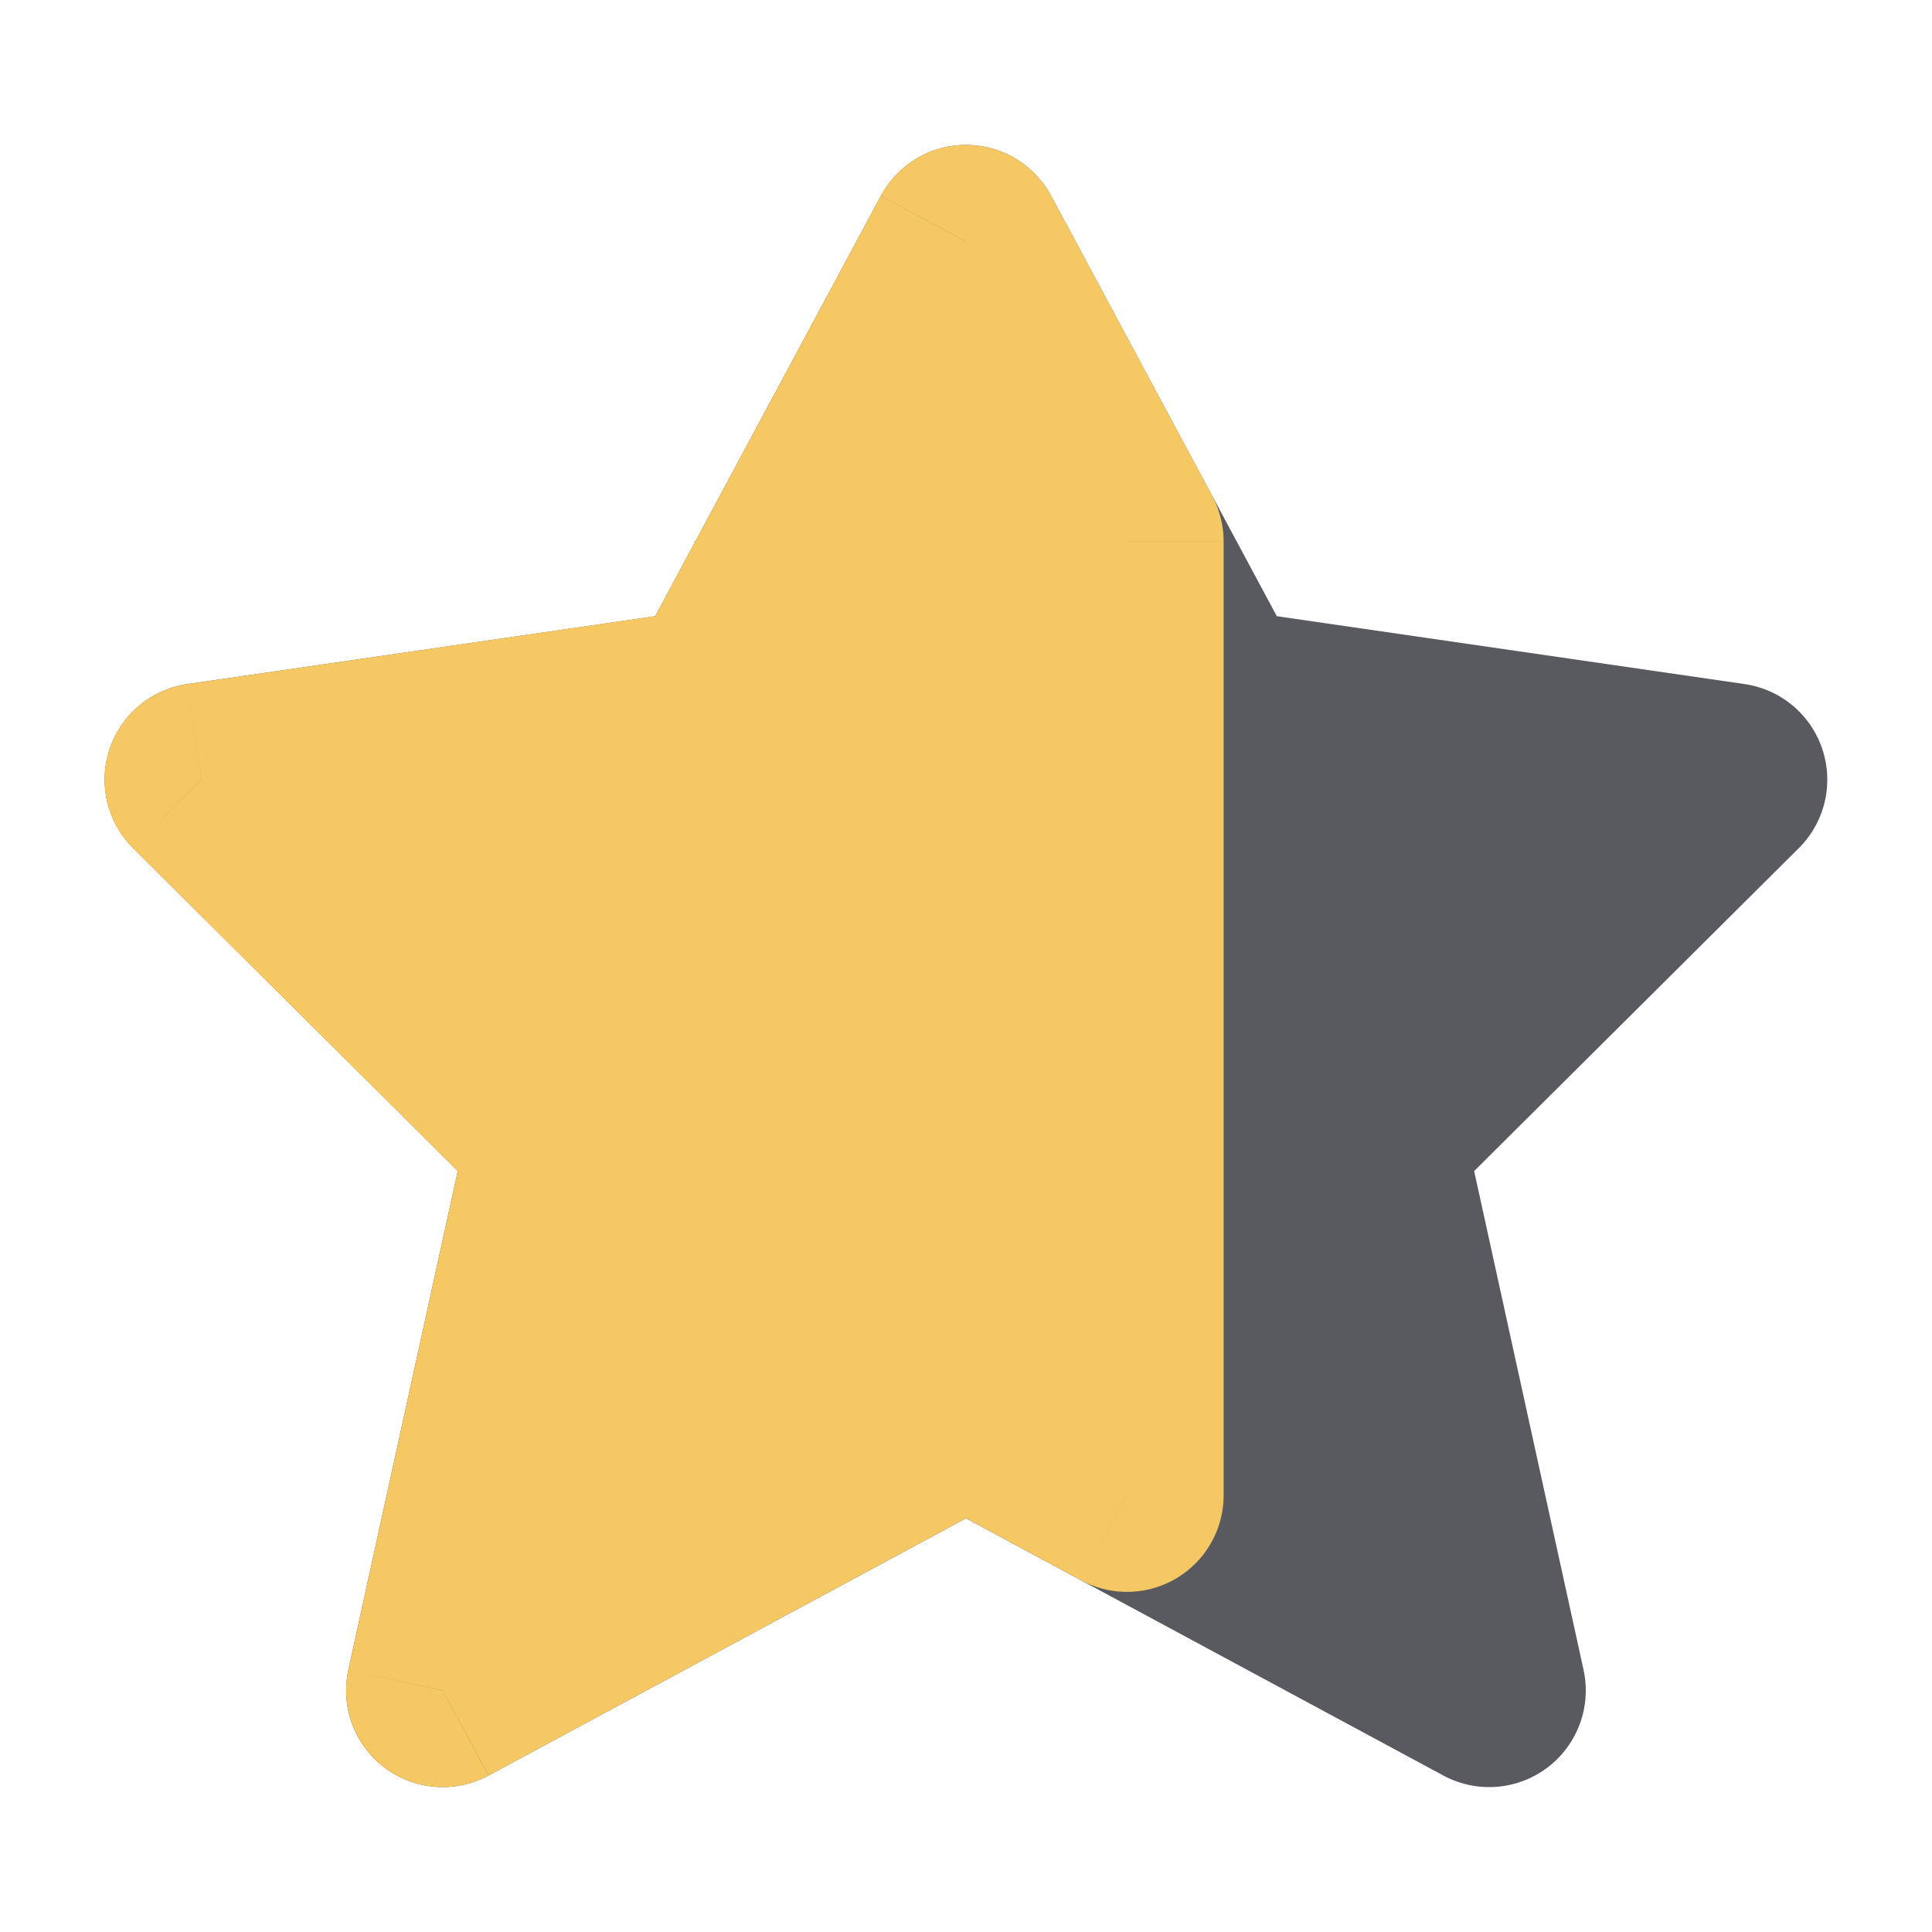 <svg width="20" height="20" viewBox="0 0 20 20" fill="none" xmlns="http://www.w3.org/2000/svg">
  <path d="m10 2.5 2.575 4.796 5.341.775-3.75 3.73 1.25 5.699L10 14.582 4.583 17.5l1.25-5.7-3.75-3.729 5.342-.775L10 2.5Z" fill="#585A5F" stroke="#585A5F" stroke-width="2" stroke-linejoin="round"/>
  <path fill-rule="evenodd" clip-rule="evenodd" d="M11.667 5.604 10 2.5 7.425 7.296l-5.342.776 3.75 3.729-1.25 5.7L10 14.58l1.667.899V5.604Z" fill="#F6C863"/>
  <path d="m10 2.5.881-.473a1 1 0 0 0-1.762 0L10 2.5Zm1.667 3.104h1a1 1 0 0 0-.12-.473l-.88.473ZM7.425 7.296l.144.99a1 1 0 0 0 .737-.517l-.881-.473Zm-5.342.776-.143-.99a1 1 0 0 0-.562 1.699l.705-.71Zm3.75 3.729.977.214a1 1 0 0 0-.272-.923l-.705.709Zm-1.25 5.7-.976-.215a1 1 0 0 0 1.45 1.095l-.474-.88ZM10 14.58l.474-.88a1 1 0 0 0-.948 0l.474.88Zm1.667.899-.475.88a1 1 0 0 0 1.475-.88h-1ZM9.119 2.973l1.667 3.104 1.762-.946-1.667-3.104-1.762.946ZM8.306 7.77l2.575-4.796-1.762-.946-2.575 4.796 1.762.946ZM2.227 9.061l5.342-.775-.288-1.98-5.341.776.287 1.98Zm4.311 2.03-3.75-3.728-1.41 1.418 3.75 3.729 1.41-1.418Zm-.978 6.624 1.25-5.7-1.953-.428-1.25 5.699 1.953.428ZM9.526 13.7l-5.417 2.92.949 1.76 5.416-2.918-.948-1.76Zm2.615.898-1.667-.898-.948 1.761 1.666.898.949-1.76Zm.526.88V5.605h-2v9.876h2Z" fill="#F6C863"/>
</svg>